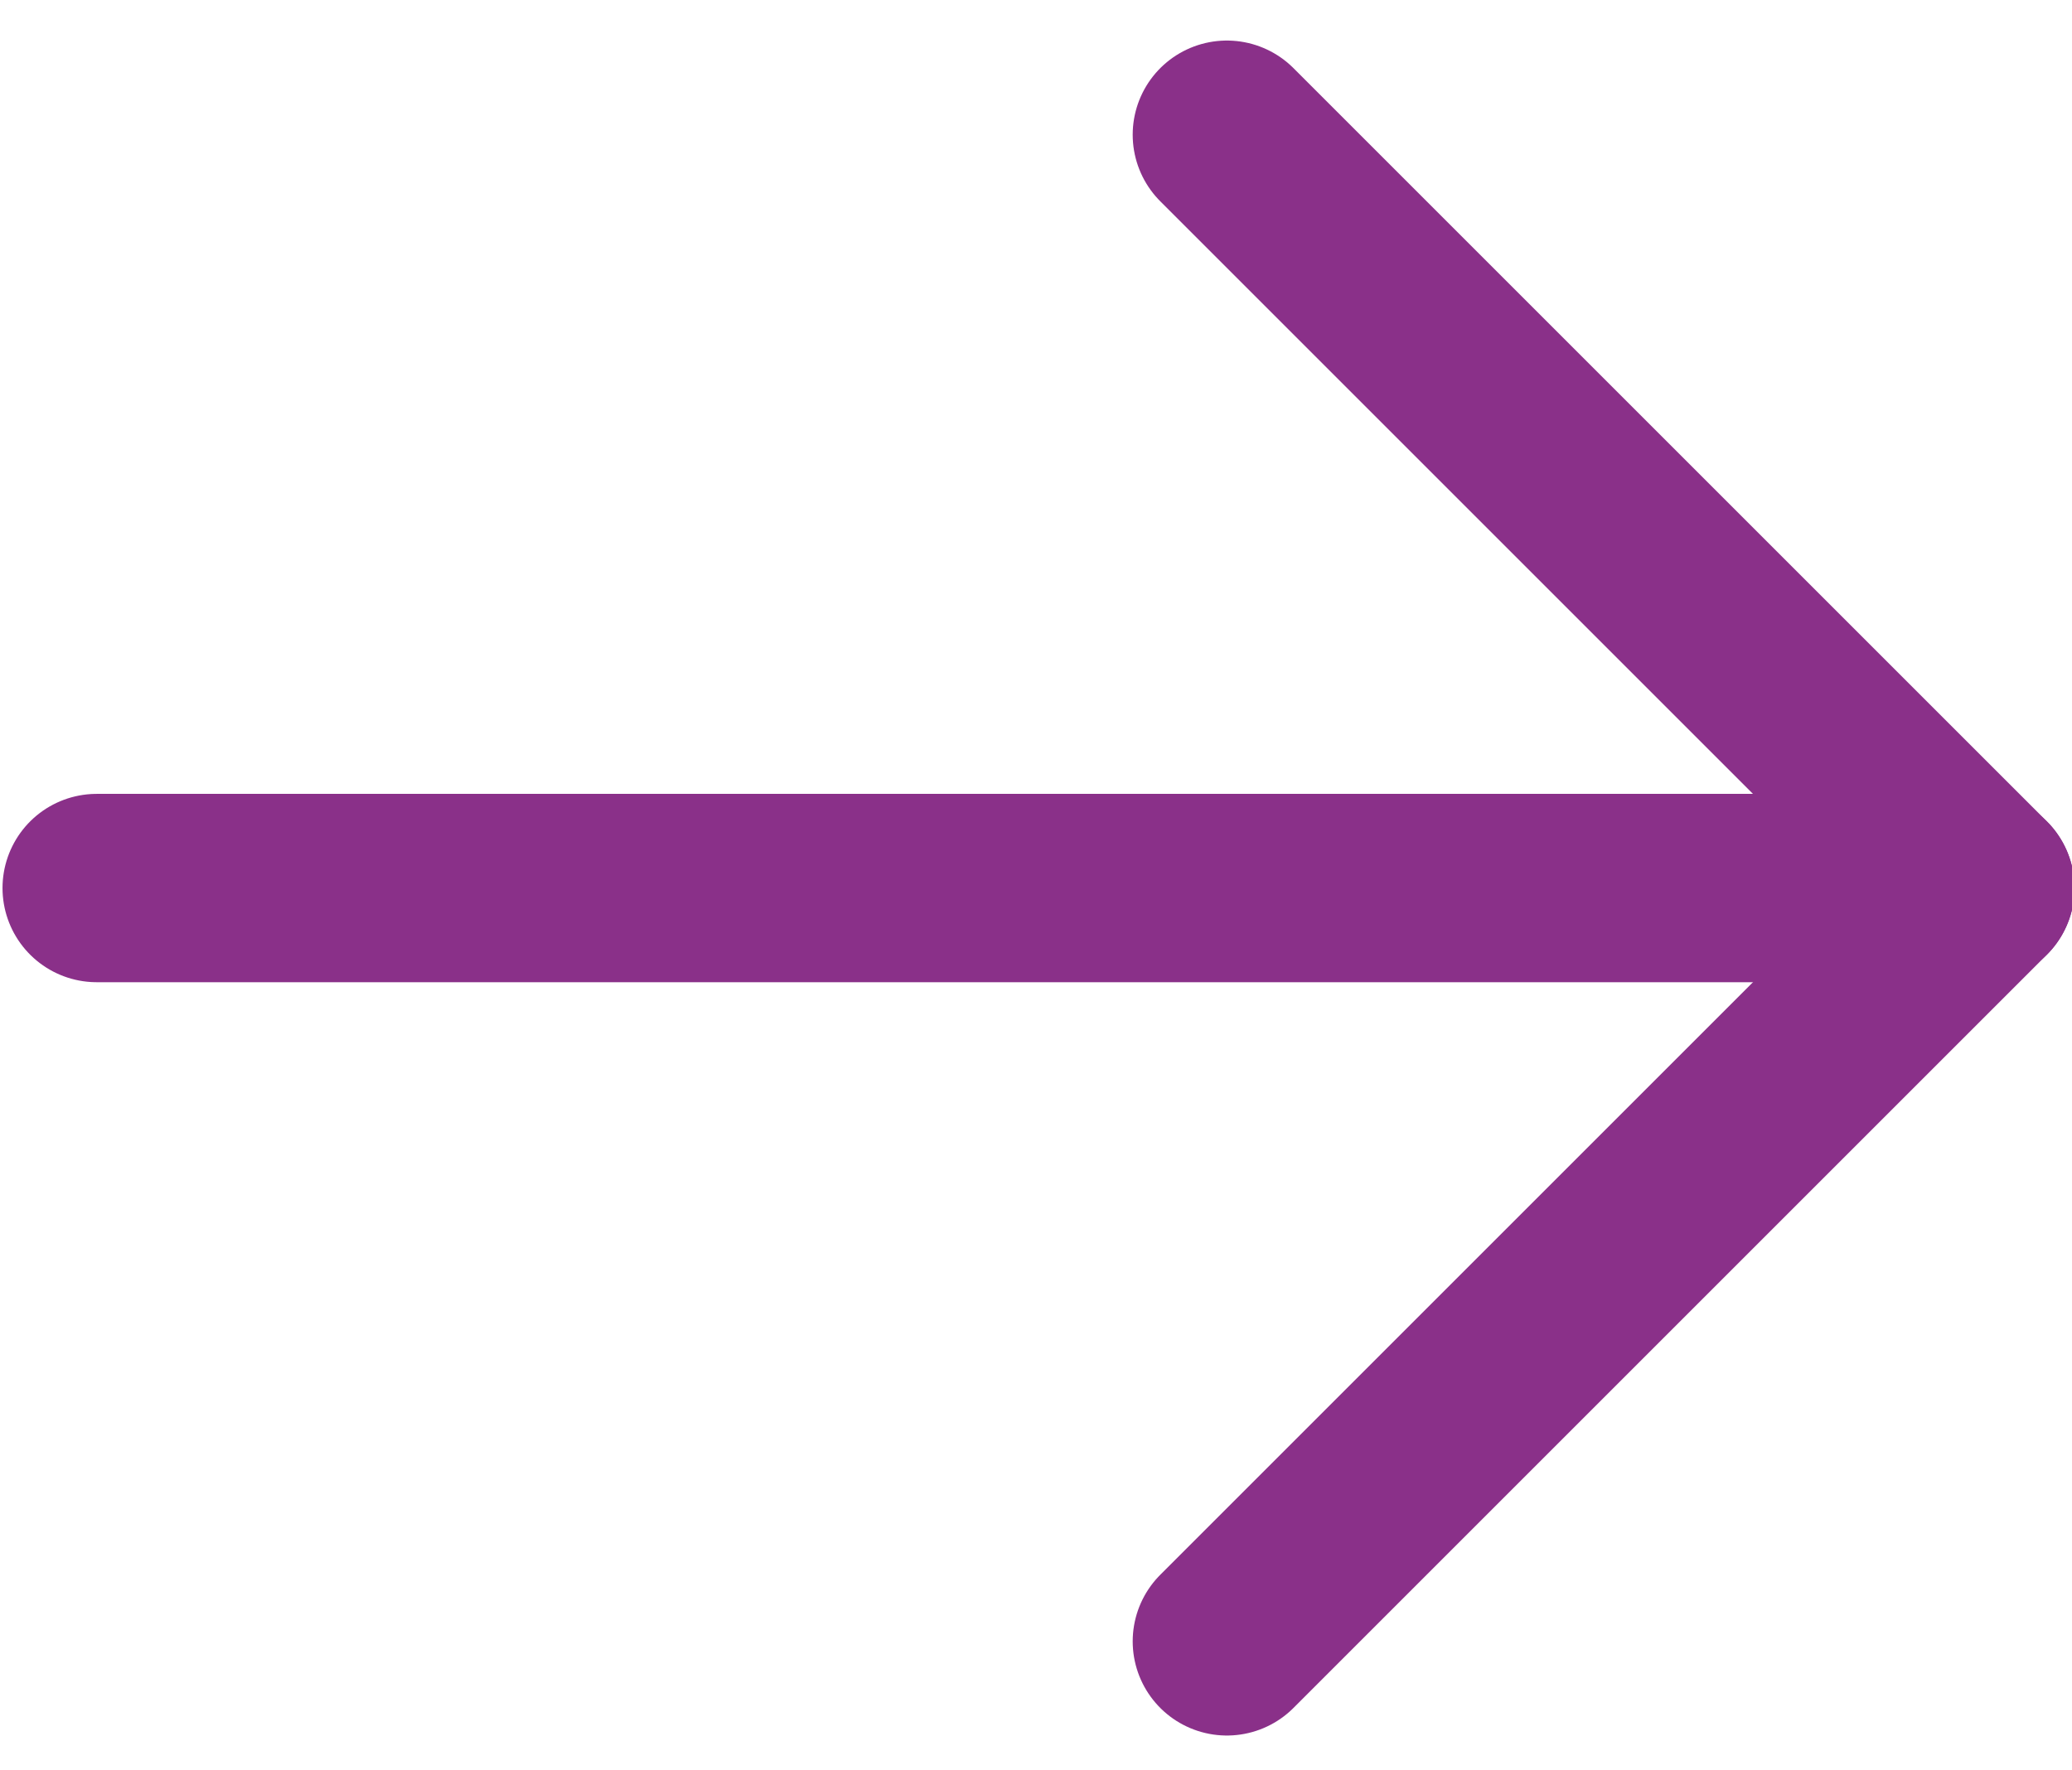 <?xml version="1.0" encoding="utf-8"?>
<!-- Generator: Adobe Illustrator 25.0.1, SVG Export Plug-In . SVG Version: 6.00 Build 0)  -->
<svg version="1.1" id="Layer_1" xmlns="http://www.w3.org/2000/svg" xmlns:xlink="http://www.w3.org/1999/xlink" x="0px" y="0px"
	 viewBox="0 0 16.5 14.1" style="enable-background:new 0 0 16.5 14.1;" xml:space="preserve">
<style type="text/css">
	.st0{fill:none;stroke:#8A3089;stroke-width:1.5;stroke-linecap:round;stroke-linejoin:round;}
</style>
<g id="Arrow" transform="translate(-3.73 -4.927)">
	<path id="Path_352" class="st0" d="M4.5,12h15"/>
	<path id="Path_353" class="st0" d="M13.5,6l6,6l-6,6"/>
</g>
</svg>
